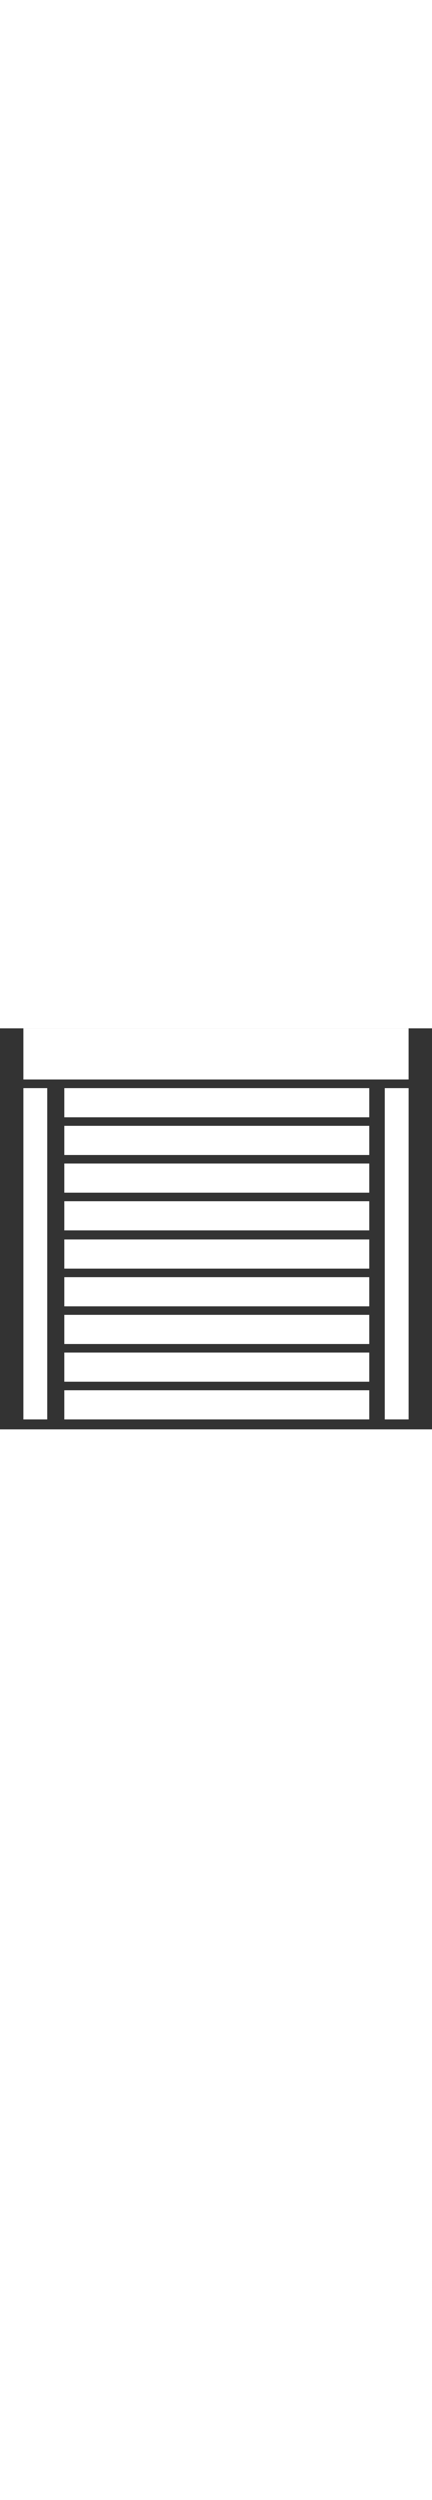 <svg xmlns="http://www.w3.org/2000/svg" width="40px" viewBox="0 0 225.56 231.41" fill="#fff"><rect x="0" y="0" width="225.56" height="231.41" fill="#333333" stroke="none"/><title>picto VR</title><g id="PICTO"><rect x="12.21" width="201.13" height="26.7"/><rect x="33.58" y="31.21" width="159.22" height="15.22"/><rect x="12.21" y="31.21" width="12.45" height="172.92"/><rect x="200.9" y="31.21" width="12.45" height="172.92"/><rect x="33.58" y="50.89" width="159.22" height="15.22"/><rect x="33.58" y="70.56" width="159.22" height="15.22"/><rect x="33.58" y="90.24" width="159.22" height="15.22"/><rect x="33.58" y="110.2" width="159.22" height="15.22"/><rect x="33.58" y="129.88" width="159.22" height="15.22"/><rect x="33.58" y="149.55" width="159.22" height="15.22"/><rect x="33.58" y="169.23" width="159.22" height="15.22"/><rect x="33.58" y="188.91" width="159.22" height="15.22"/><rect y="209.32" width="225.56" height="22.09"/></g></svg>